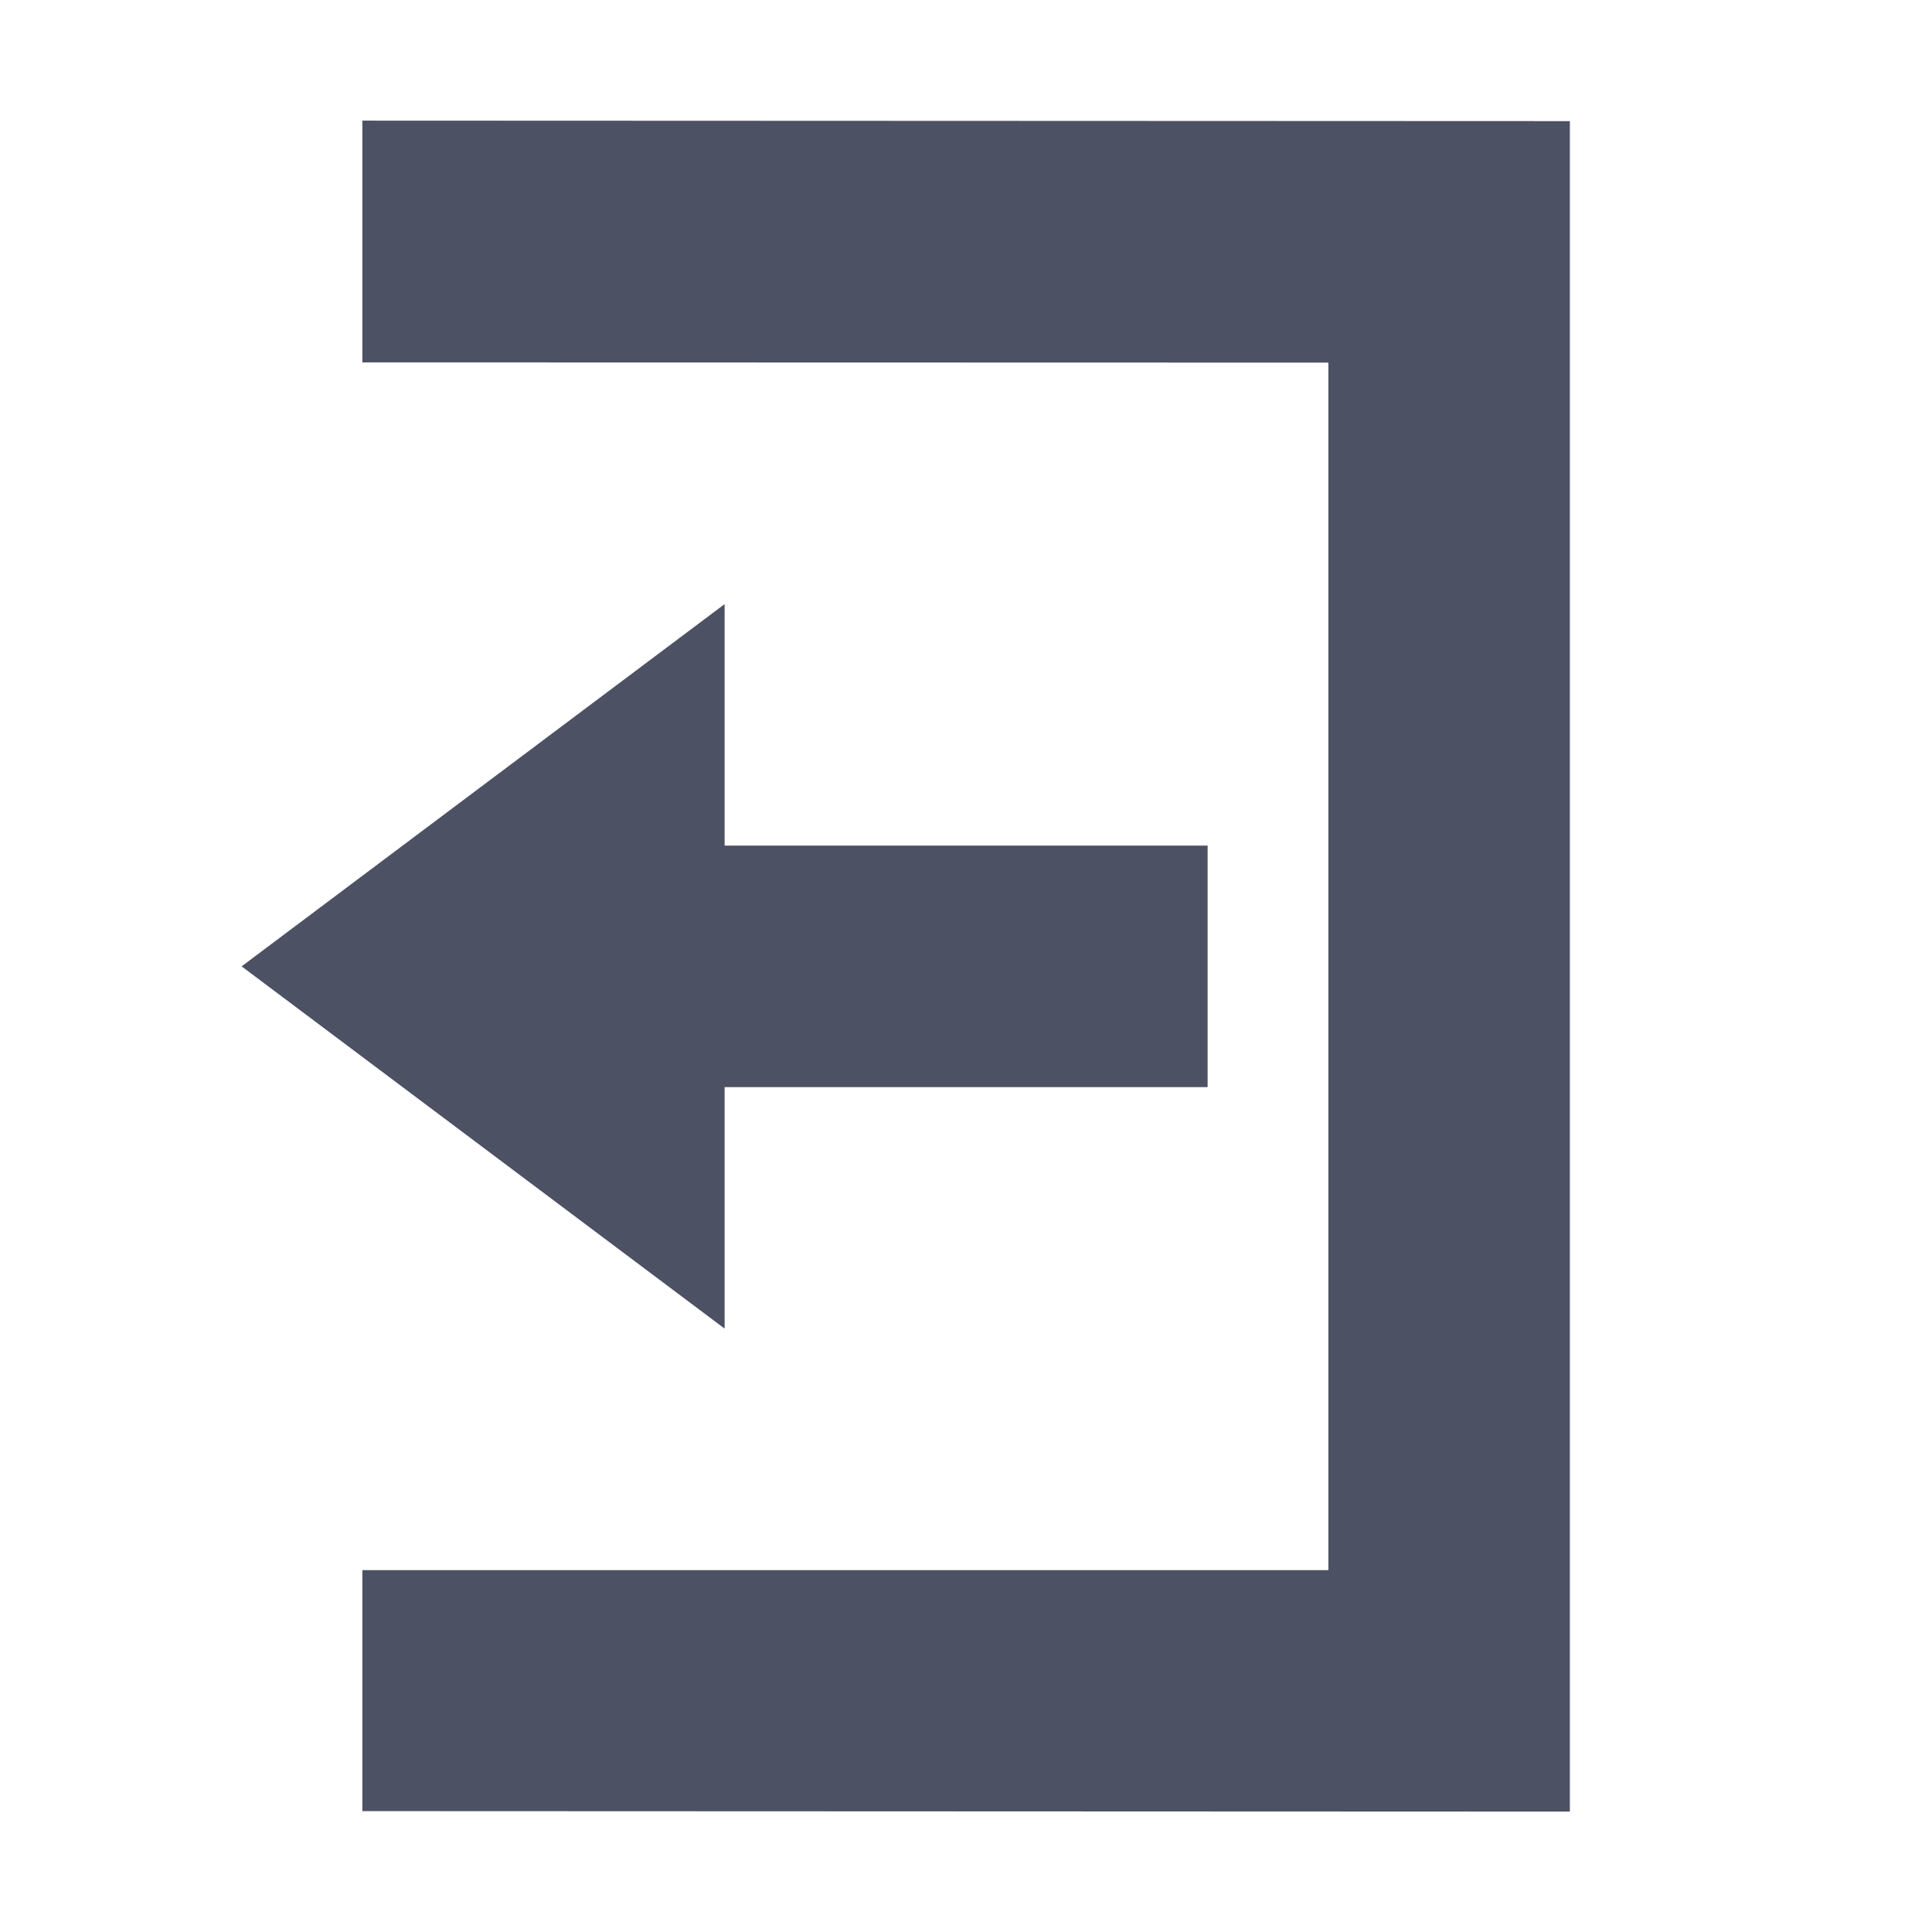 <svg xmlns="http://www.w3.org/2000/svg" width="16" height="16">
    <g color="#bebebe" fill="#4c5263">
        <path d="m 691.001,50 -4,3 4,3 v -2 h 4 v -2 h -4 z" style="marker:none" overflow="visible" transform="translate(-685 -44.997)"/>
        <path d="m 698.001,60 -10,-0.004 V 58 h 8 v -10 0 l -8,-0.002 v -2.002 l 10,0.004 z" style="marker:none" overflow="visible" transform="translate(-685 -44.997)"/>
    </g>
</svg>
